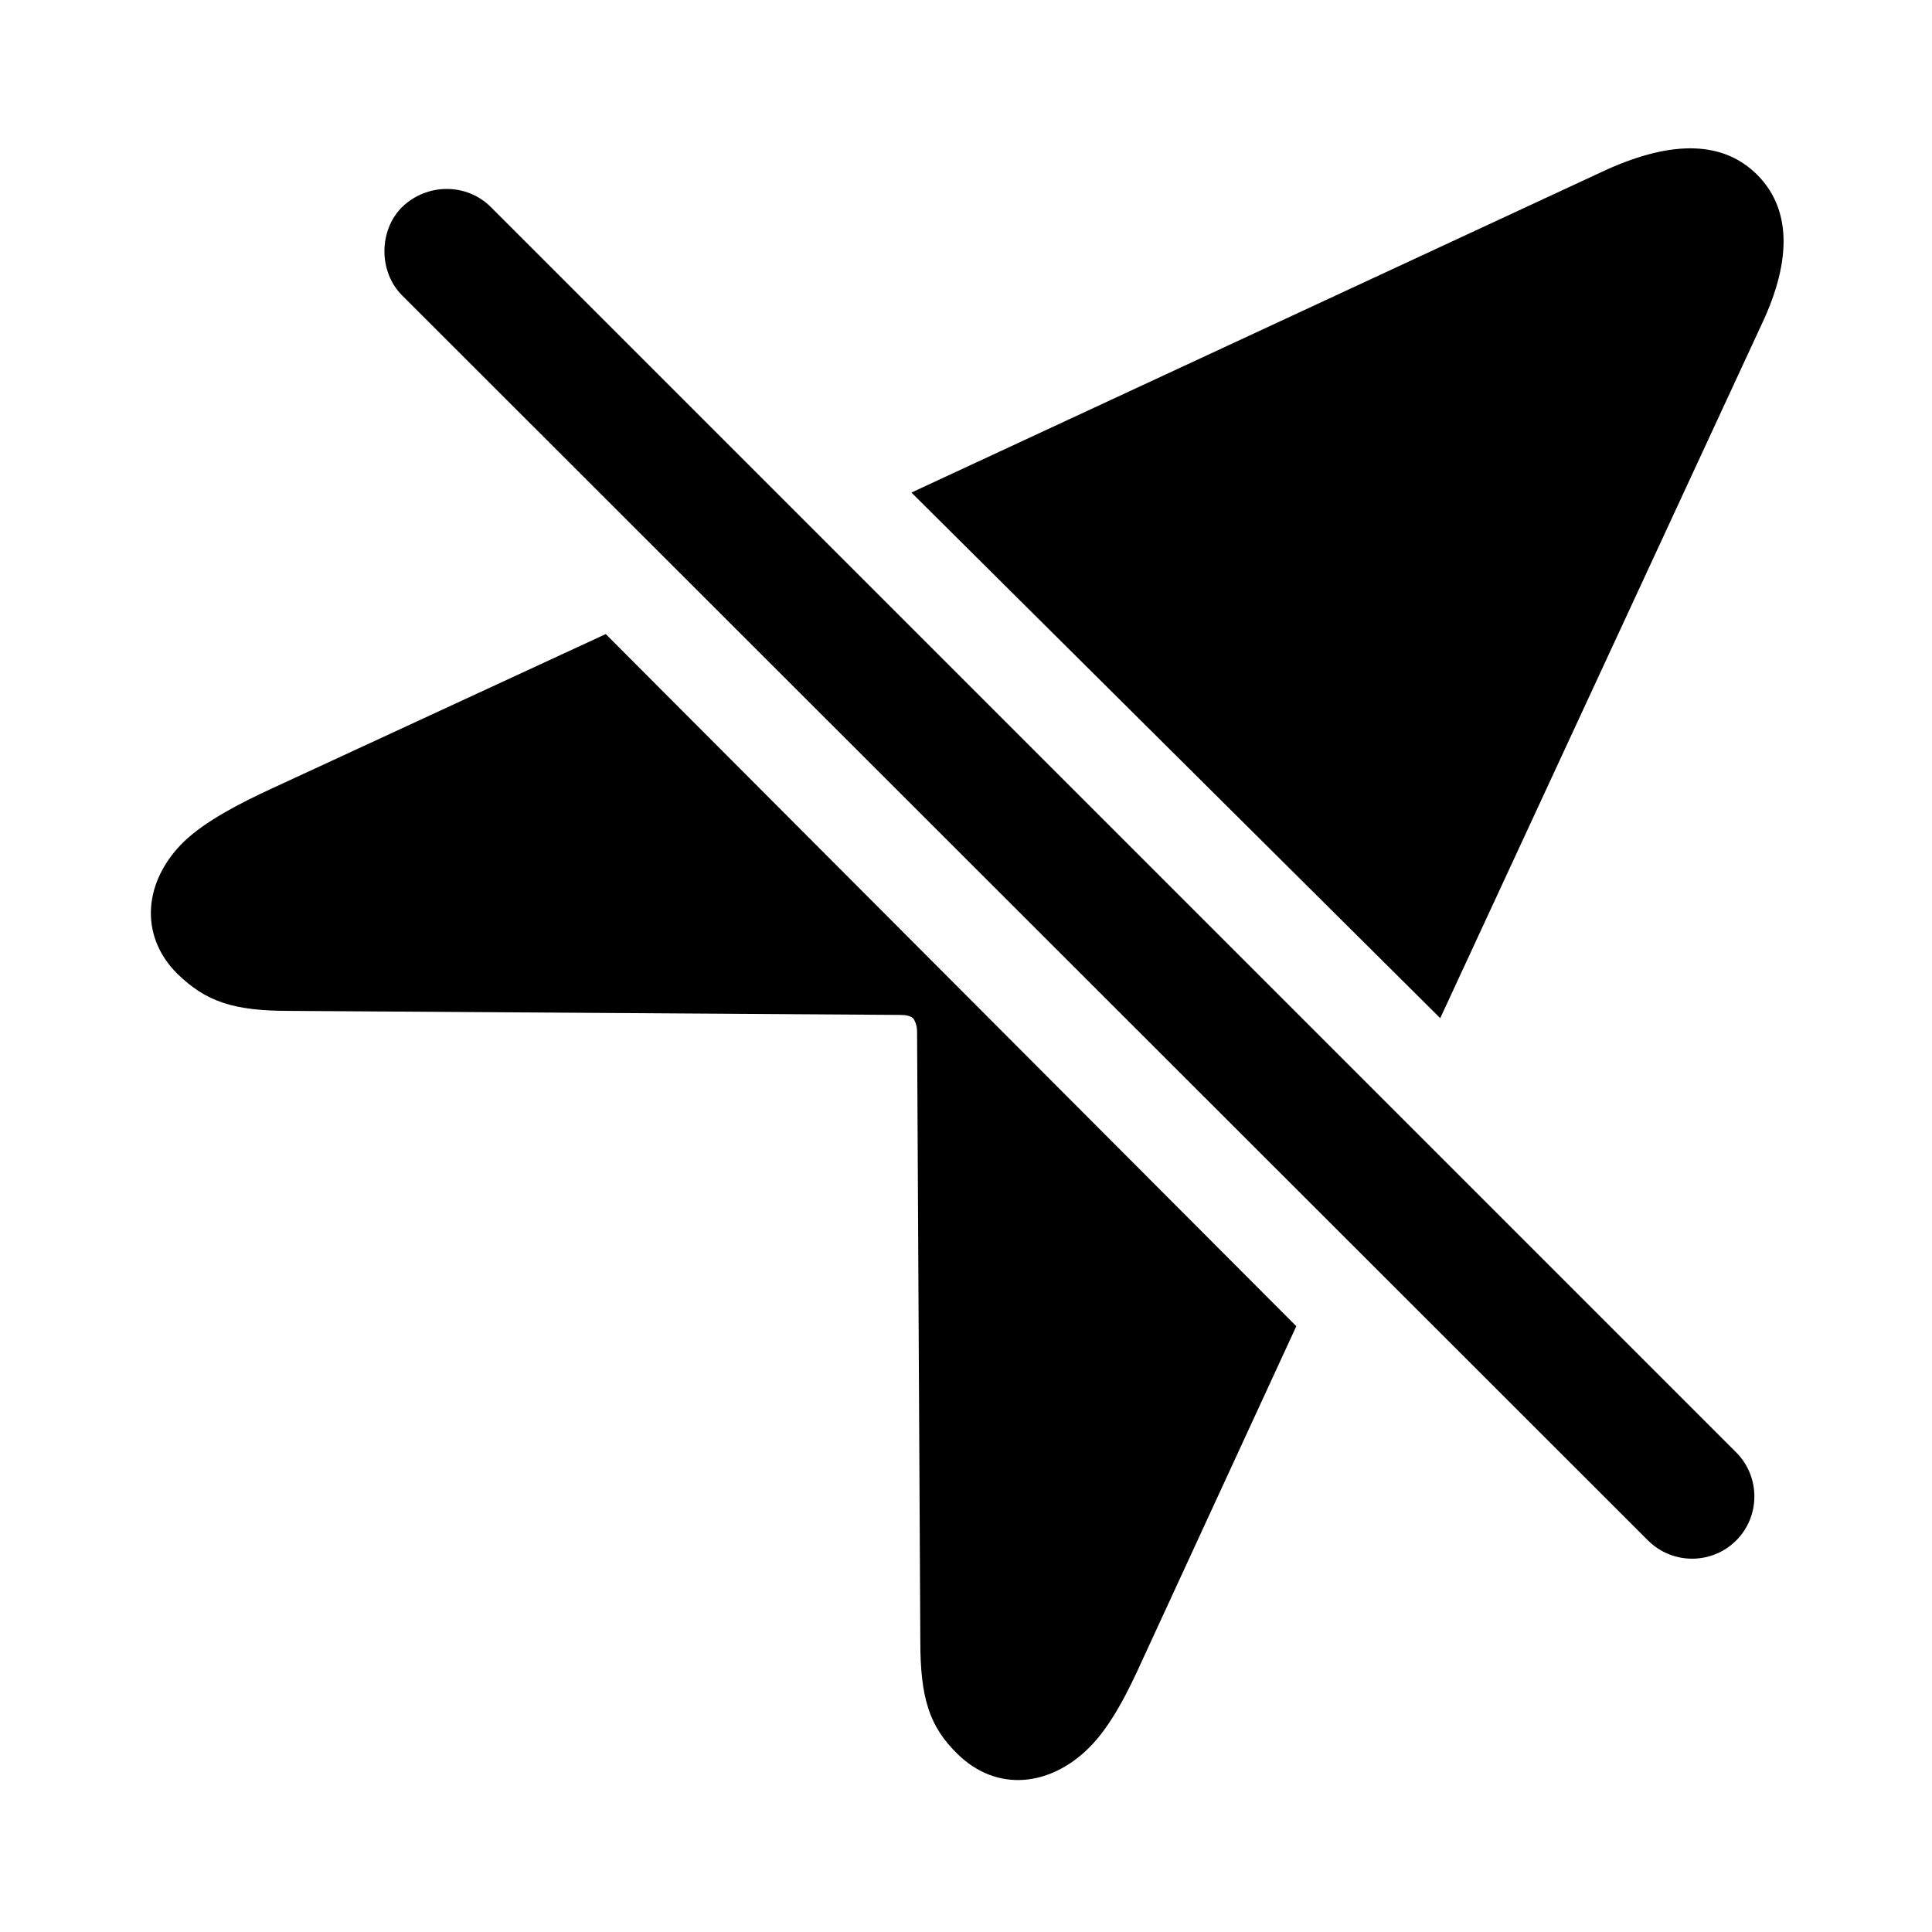 <?xml version="1.0" encoding="utf-8"?><!-- Uploaded to: SVG Repo, www.svgrepo.com, Generator: SVG Repo Mixer Tools -->
<svg fill="#000000" width="800px" height="800px" viewBox="0 0 56 56" xmlns="http://www.w3.org/2000/svg"><path d="M 41.746 29.512 L 51.051 9.426 C 51.988 7.457 51.871 6.004 50.933 5.066 C 49.972 4.106 48.519 4.035 46.551 4.926 L 26.418 14.277 Z M 47.77 44.652 C 48.472 45.355 49.621 45.355 50.324 44.652 C 51.027 43.949 51.027 42.801 50.324 42.098 L 14.23 6.004 C 13.527 5.301 12.379 5.301 11.652 6.004 C 10.973 6.684 10.973 7.879 11.652 8.559 Z M 27.754 50.84 C 28.902 51.965 30.449 51.777 31.574 50.652 C 32.207 50.02 32.699 49.035 33.121 48.098 L 37.574 38.441 L 17.558 18.379 L 7.879 22.855 C 6.965 23.277 5.957 23.793 5.324 24.402 C 4.176 25.527 4.012 27.098 5.137 28.223 C 5.98 29.043 6.777 29.301 8.395 29.301 L 26.09 29.418 C 26.254 29.418 26.371 29.441 26.465 29.512 C 26.535 29.605 26.582 29.746 26.582 29.91 L 26.676 47.582 C 26.676 49.199 26.933 50.043 27.754 50.84 Z"/></svg>